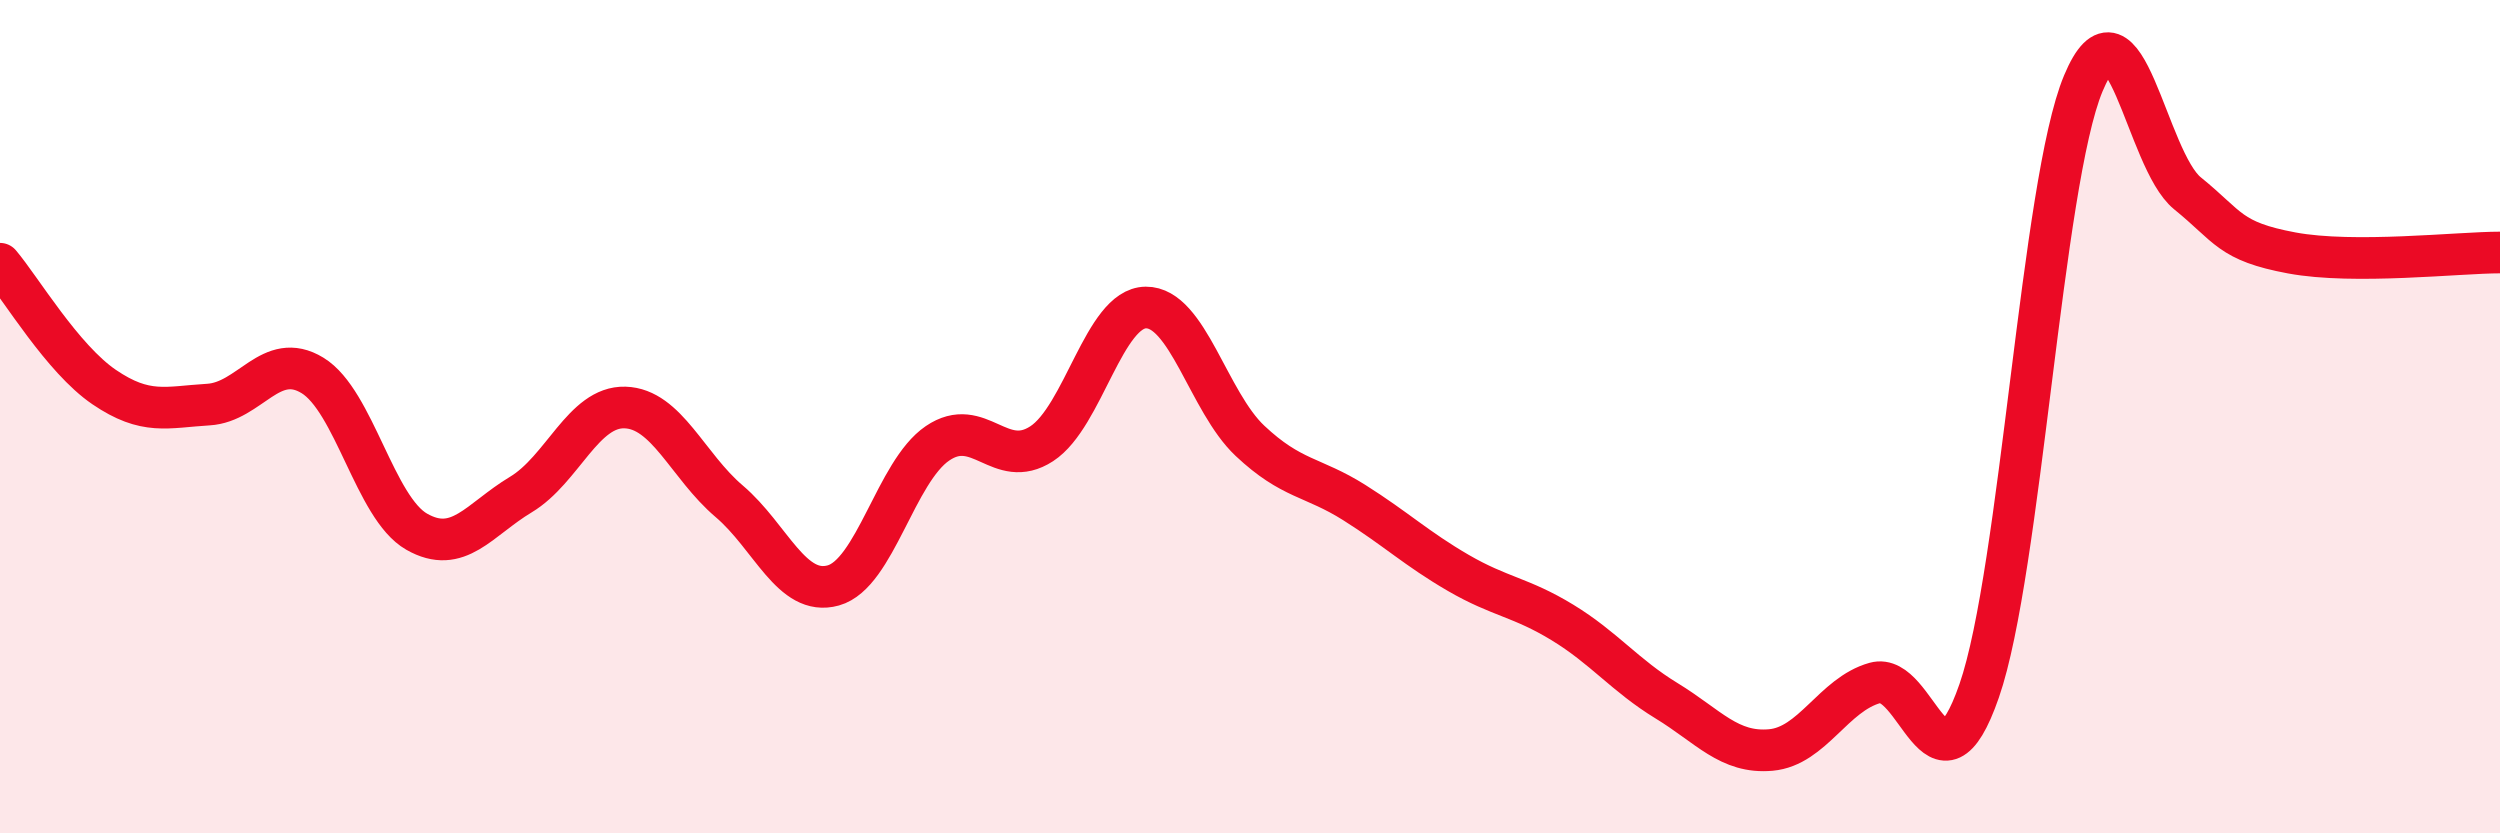 
    <svg width="60" height="20" viewBox="0 0 60 20" xmlns="http://www.w3.org/2000/svg">
      <path
        d="M 0,6.33 C 0.5,6.92 1.5,8.61 2.5,9.29 C 3.5,9.97 4,9.77 5,9.71 C 6,9.65 6.5,8.4 7.5,9.01 C 8.5,9.62 9,12.19 10,12.76 C 11,13.33 11.5,12.47 12.5,11.87 C 13.5,11.27 14,9.75 15,9.78 C 16,9.81 16.5,11.18 17.5,12.03 C 18.5,12.88 19,14.33 20,14.05 C 21,13.77 21.5,11.32 22.5,10.64 C 23.5,9.96 24,11.3 25,10.65 C 26,10 26.5,7.39 27.5,7.38 C 28.5,7.37 29,9.64 30,10.58 C 31,11.52 31.5,11.43 32.5,12.06 C 33.5,12.69 34,13.17 35,13.75 C 36,14.33 36.5,14.33 37.5,14.94 C 38.5,15.55 39,16.21 40,16.82 C 41,17.43 41.5,18.09 42.5,18 C 43.5,17.91 44,16.67 45,16.39 C 46,16.11 46.5,19.46 47.5,16.58 C 48.5,13.7 49,4.39 50,2 C 51,-0.39 51.5,3.83 52.5,4.64 C 53.5,5.45 53.5,5.79 55,6.07 C 56.5,6.35 59,6.06 60,6.06L60 20L0 20Z"
        fill="#EB0A25"
        opacity="0.1"
        stroke-linecap="round"
        stroke-linejoin="round"
      />
      <path
        d="M 0,6.33 C 0.5,6.92 1.5,8.61 2.5,9.29 C 3.5,9.97 4,9.77 5,9.71 C 6,9.65 6.5,8.4 7.5,9.01 C 8.5,9.62 9,12.19 10,12.76 C 11,13.33 11.5,12.47 12.5,11.87 C 13.5,11.27 14,9.75 15,9.78 C 16,9.81 16.5,11.18 17.5,12.03 C 18.5,12.88 19,14.33 20,14.05 C 21,13.77 21.5,11.32 22.5,10.64 C 23.5,9.96 24,11.3 25,10.65 C 26,10 26.5,7.39 27.5,7.38 C 28.5,7.37 29,9.64 30,10.58 C 31,11.52 31.5,11.43 32.5,12.06 C 33.5,12.69 34,13.17 35,13.75 C 36,14.33 36.5,14.33 37.5,14.94 C 38.5,15.55 39,16.21 40,16.82 C 41,17.43 41.5,18.09 42.5,18 C 43.5,17.91 44,16.67 45,16.39 C 46,16.11 46.5,19.46 47.5,16.58 C 48.5,13.7 49,4.39 50,2 C 51,-0.39 51.5,3.83 52.5,4.64 C 53.5,5.45 53.5,5.79 55,6.07 C 56.5,6.35 59,6.06 60,6.06"
        stroke="#EB0A25"
        stroke-width="1"
        fill="none"
        stroke-linecap="round"
        stroke-linejoin="round"
      />
    </svg>
  